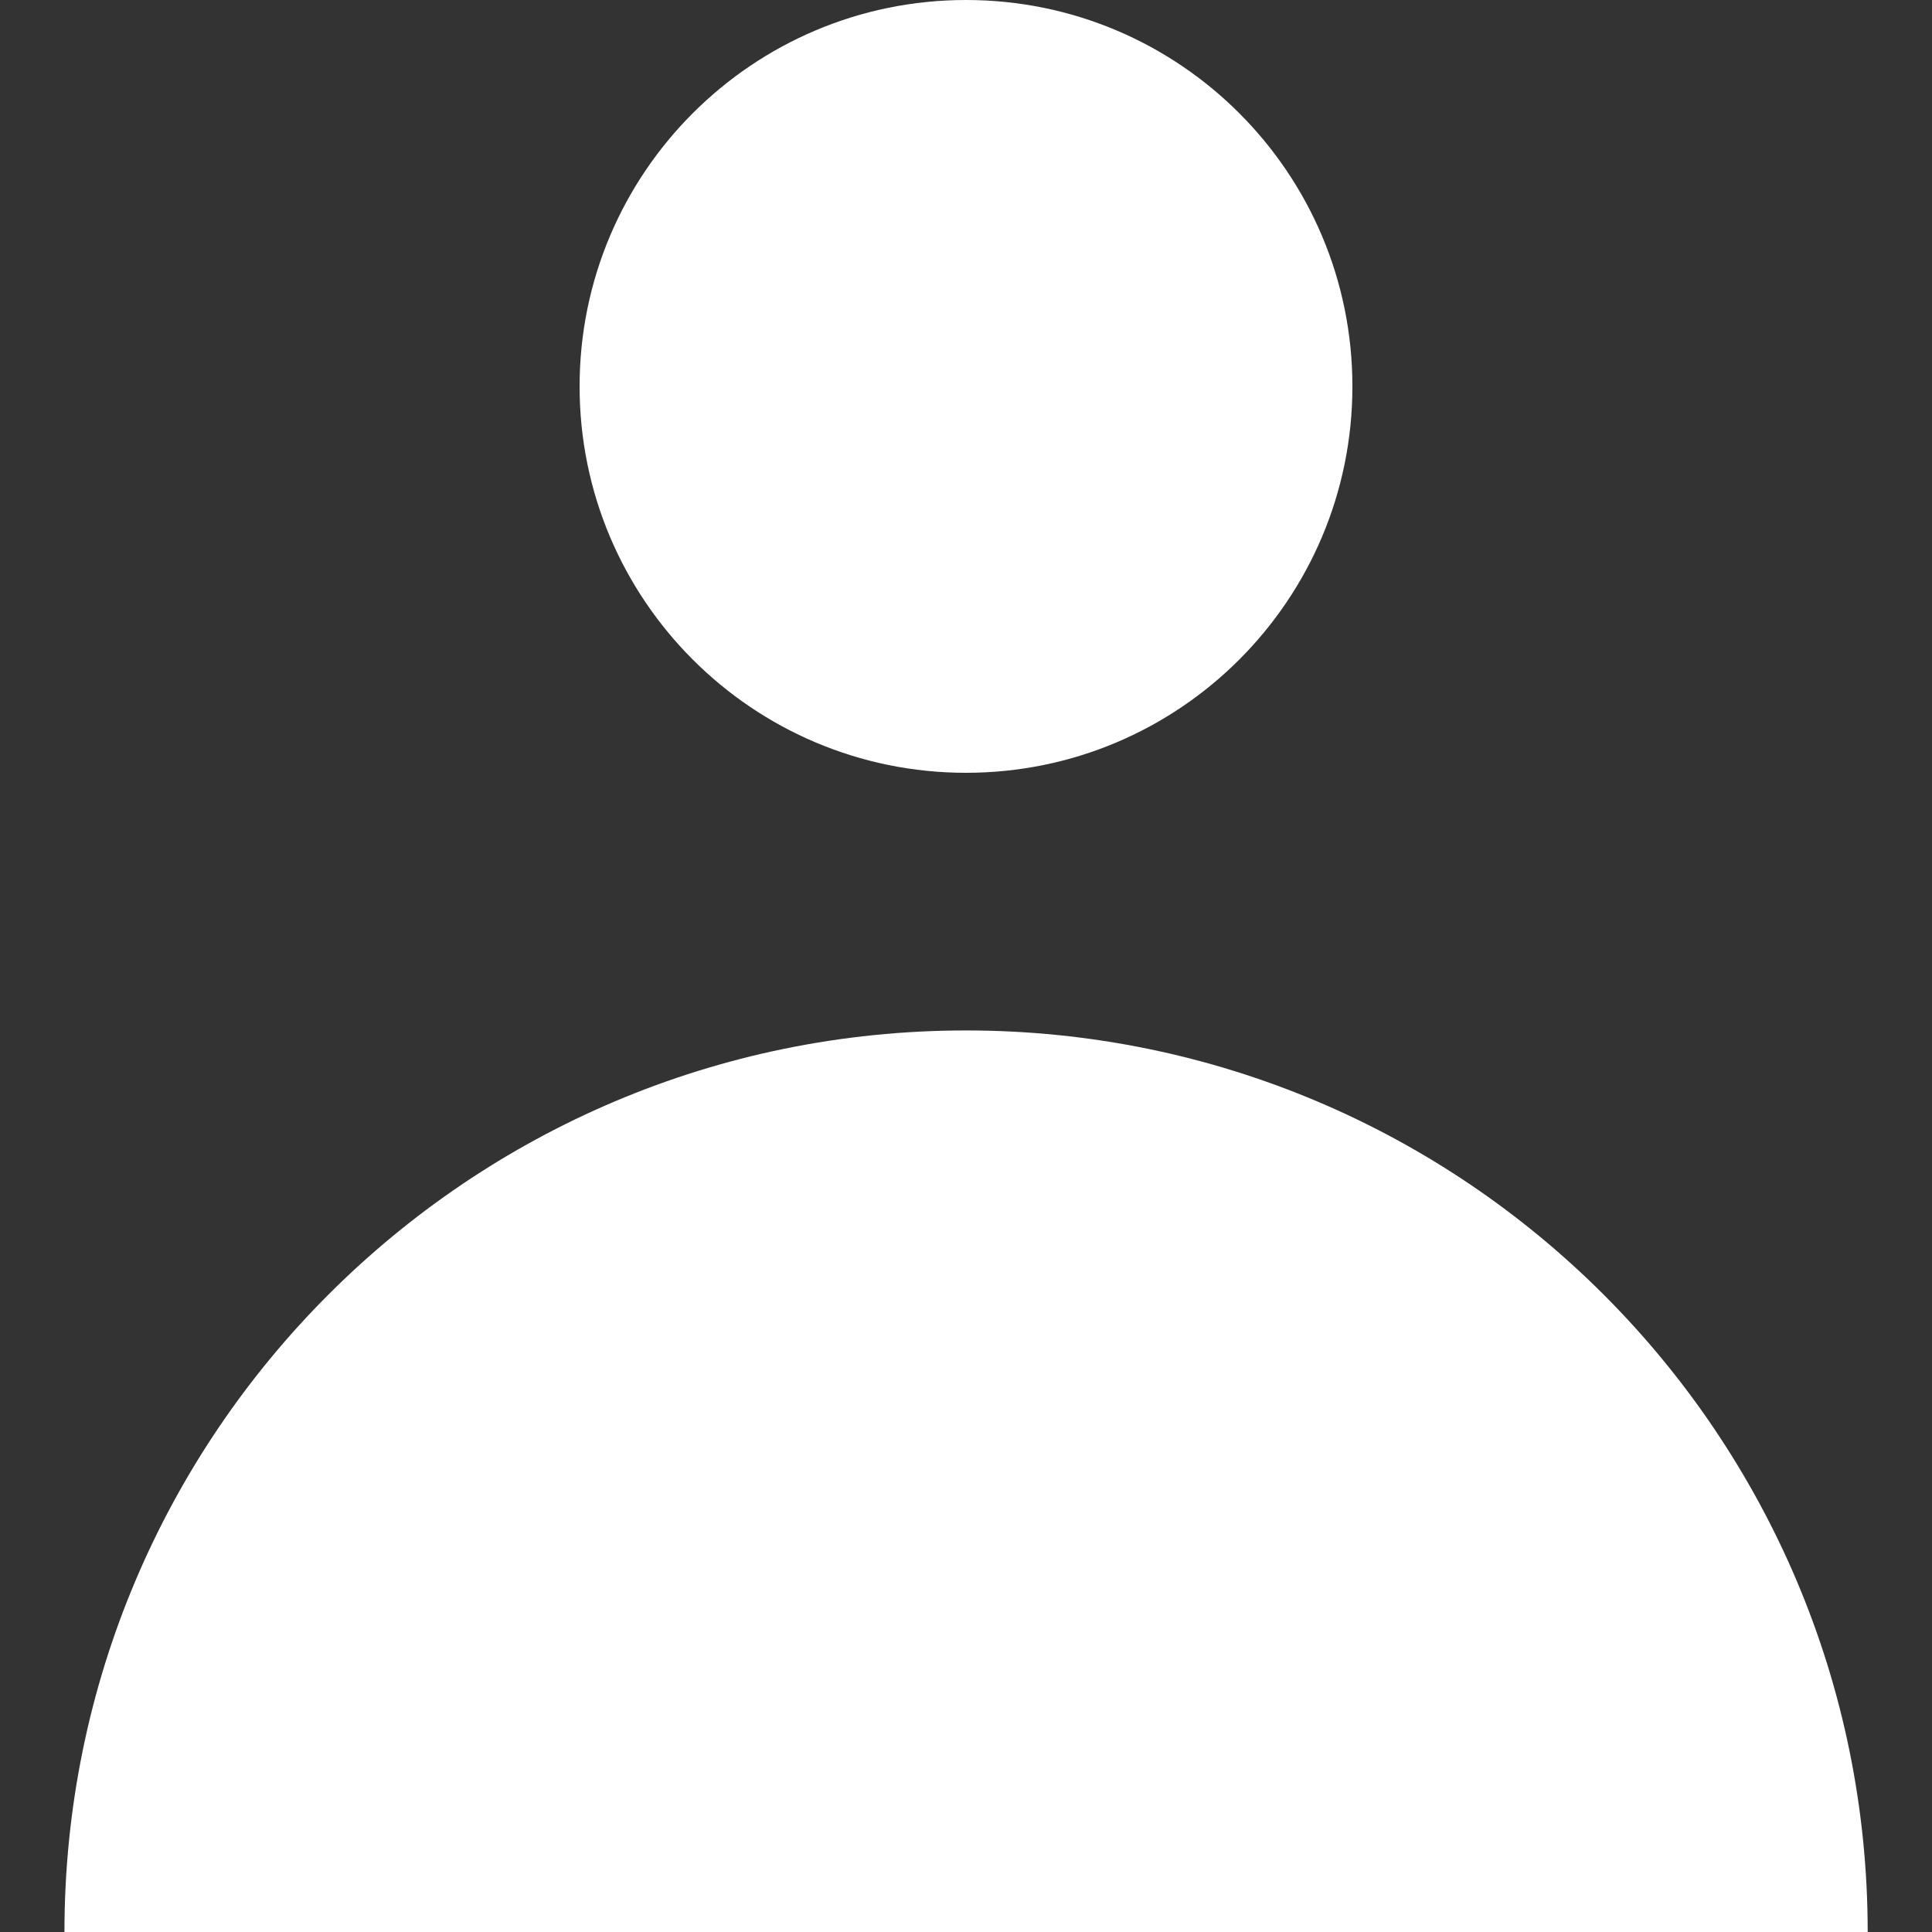 <svg width="14" height="14" viewBox="0 0 14 14" fill="none" xmlns="http://www.w3.org/2000/svg">
<rect x="0" y="0" width="14" height="14" fill="#333333" stroke="none"/>
<path d="M7 5.6C8.547 5.6 9.8 4.346 9.8 2.8C9.8 1.254 8.547 0 7 0C5.454 0 4.2 1.254 4.2 2.8C4.2 4.346 5.454 5.6 7 5.6Z" fill="white"/>
<path d="M0.467 14C0.467 10.392 3.392 7.467 7 7.467C10.608 7.467 13.534 10.392 13.534 14H0.467Z" fill="white"/>
</svg>
